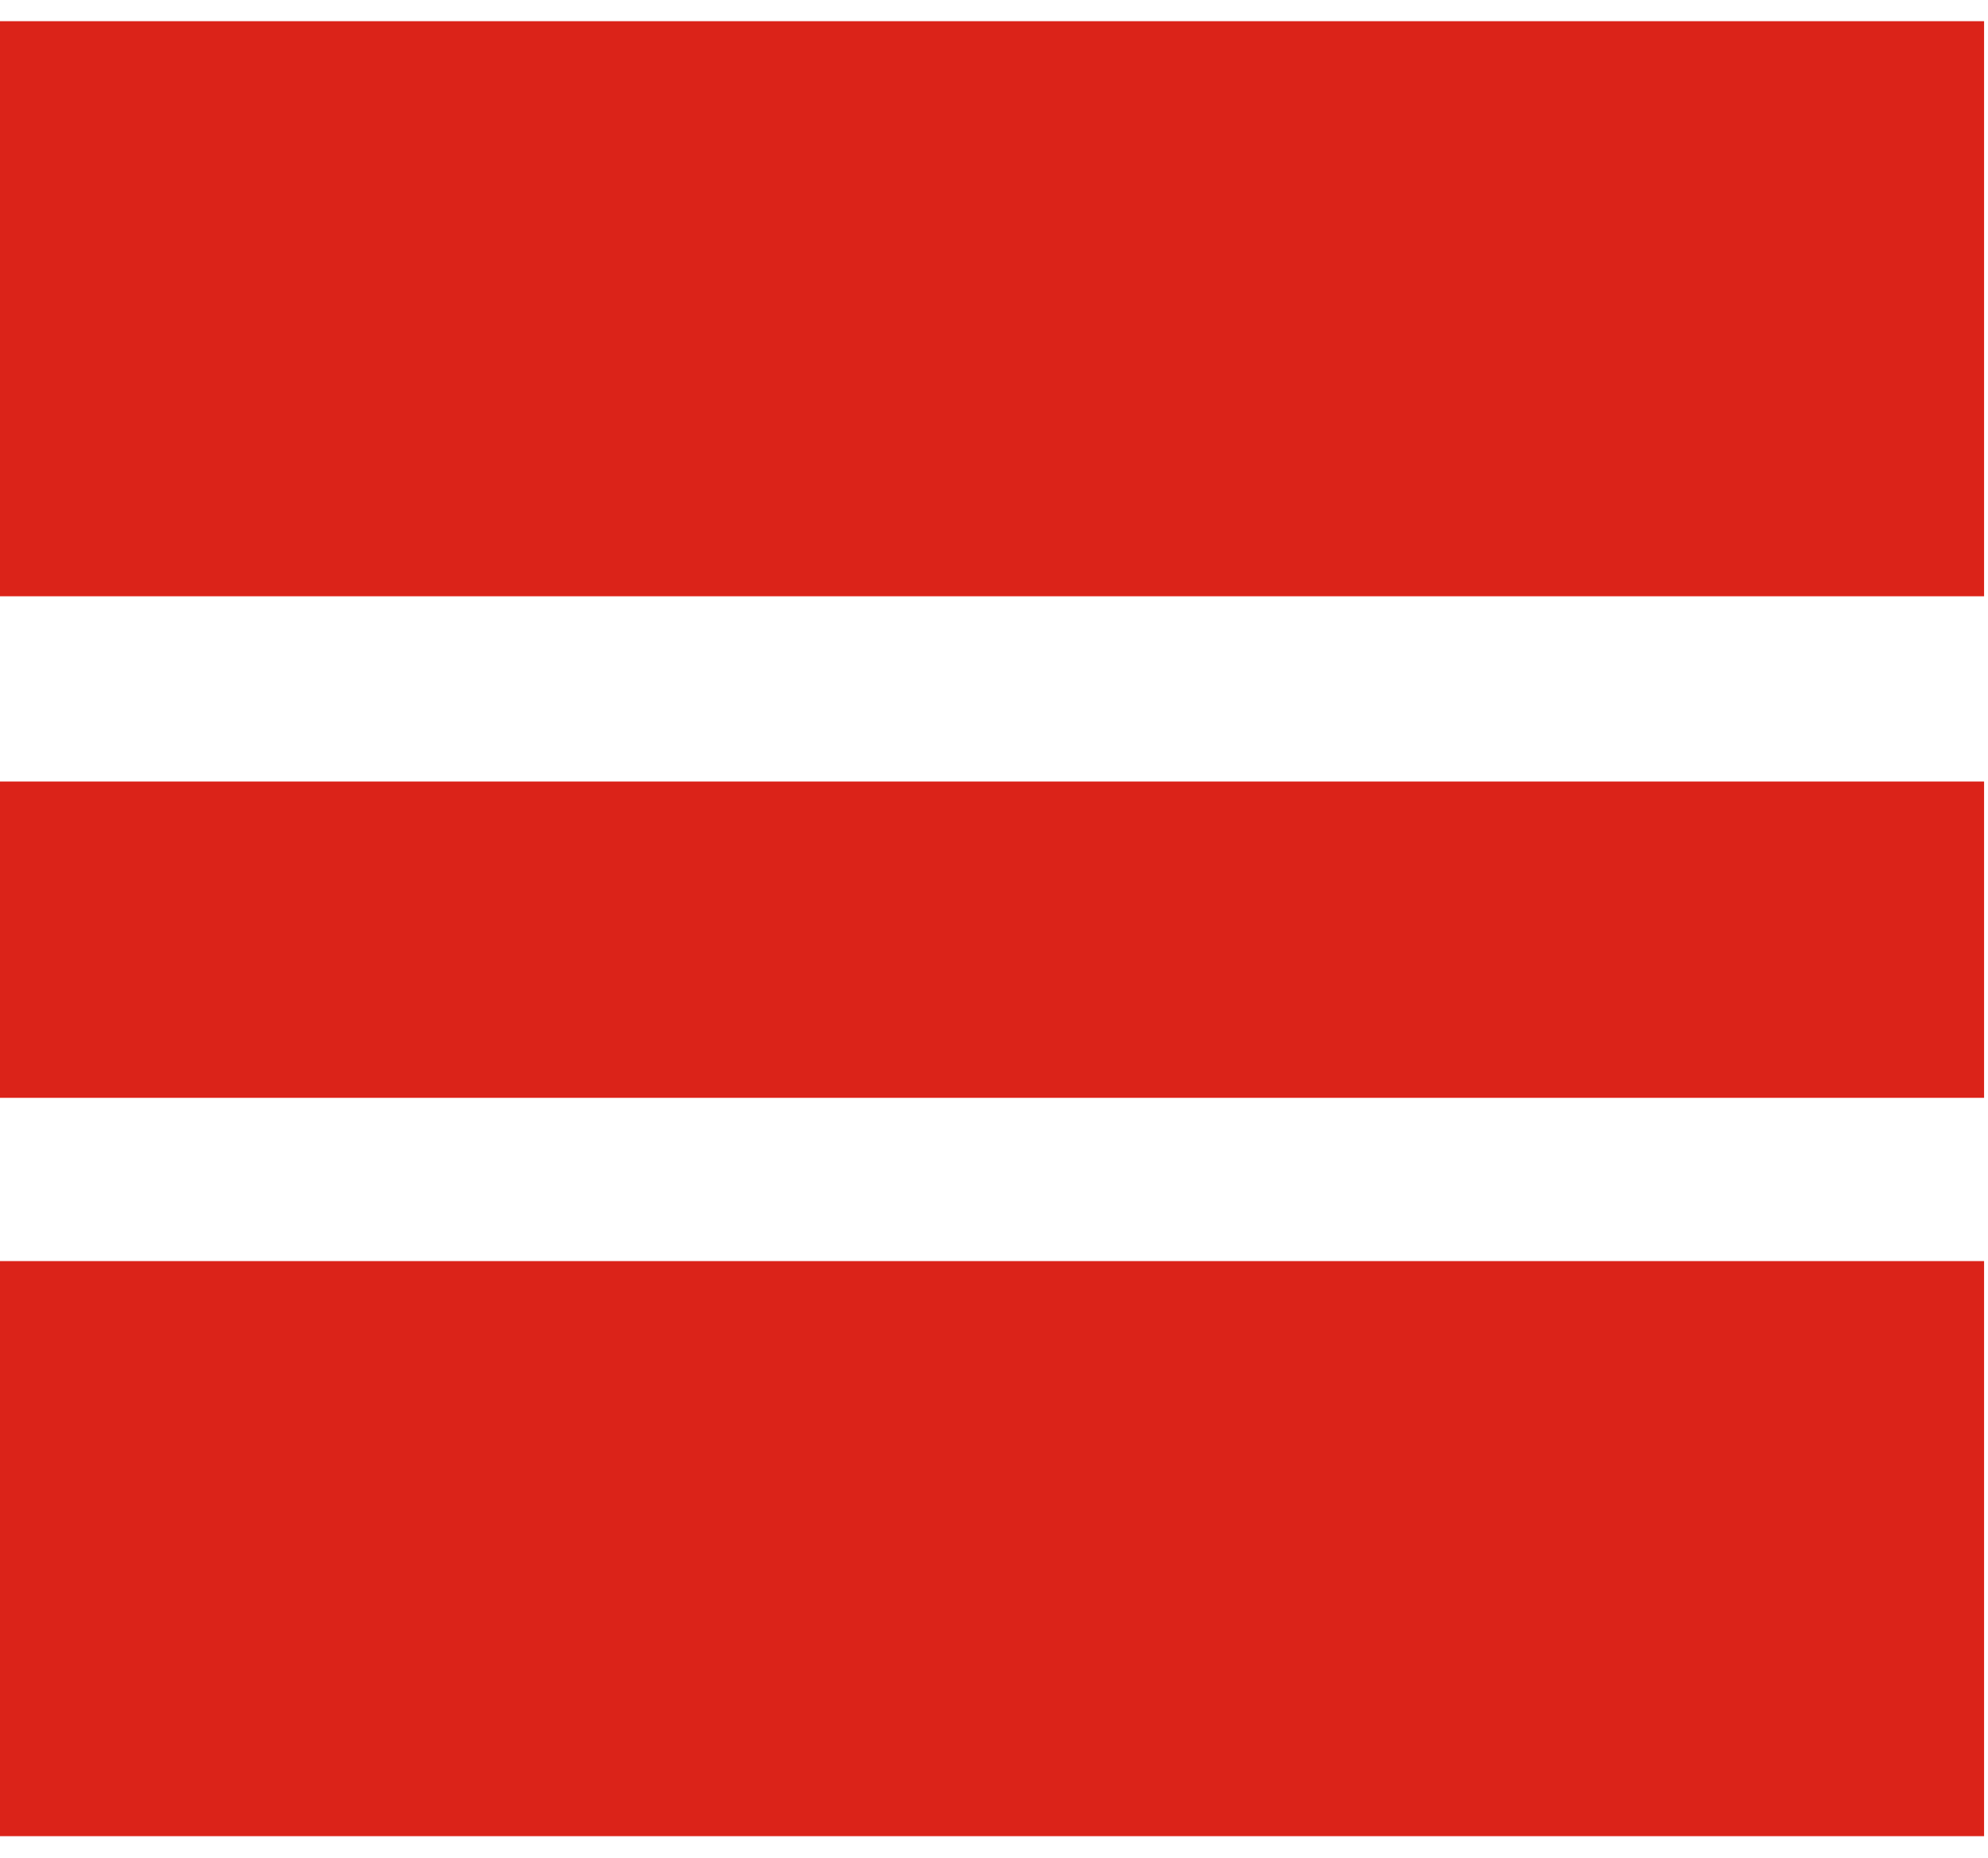 <svg width="76" height="71" viewBox="0 0 76 71" fill="none" xmlns="http://www.w3.org/2000/svg">
<path d="M75.85 0.81H-0.01V22.79H75.85V0.81Z" fill="#DB2319"/>
<path d="M75.85 48.2H-0.01V70.18H75.85V48.2Z" fill="#DB2319"/>
<path d="M75.85 29.87H-0.01V41.96H75.85V29.87Z" fill="#DB2319"/>
</svg>
